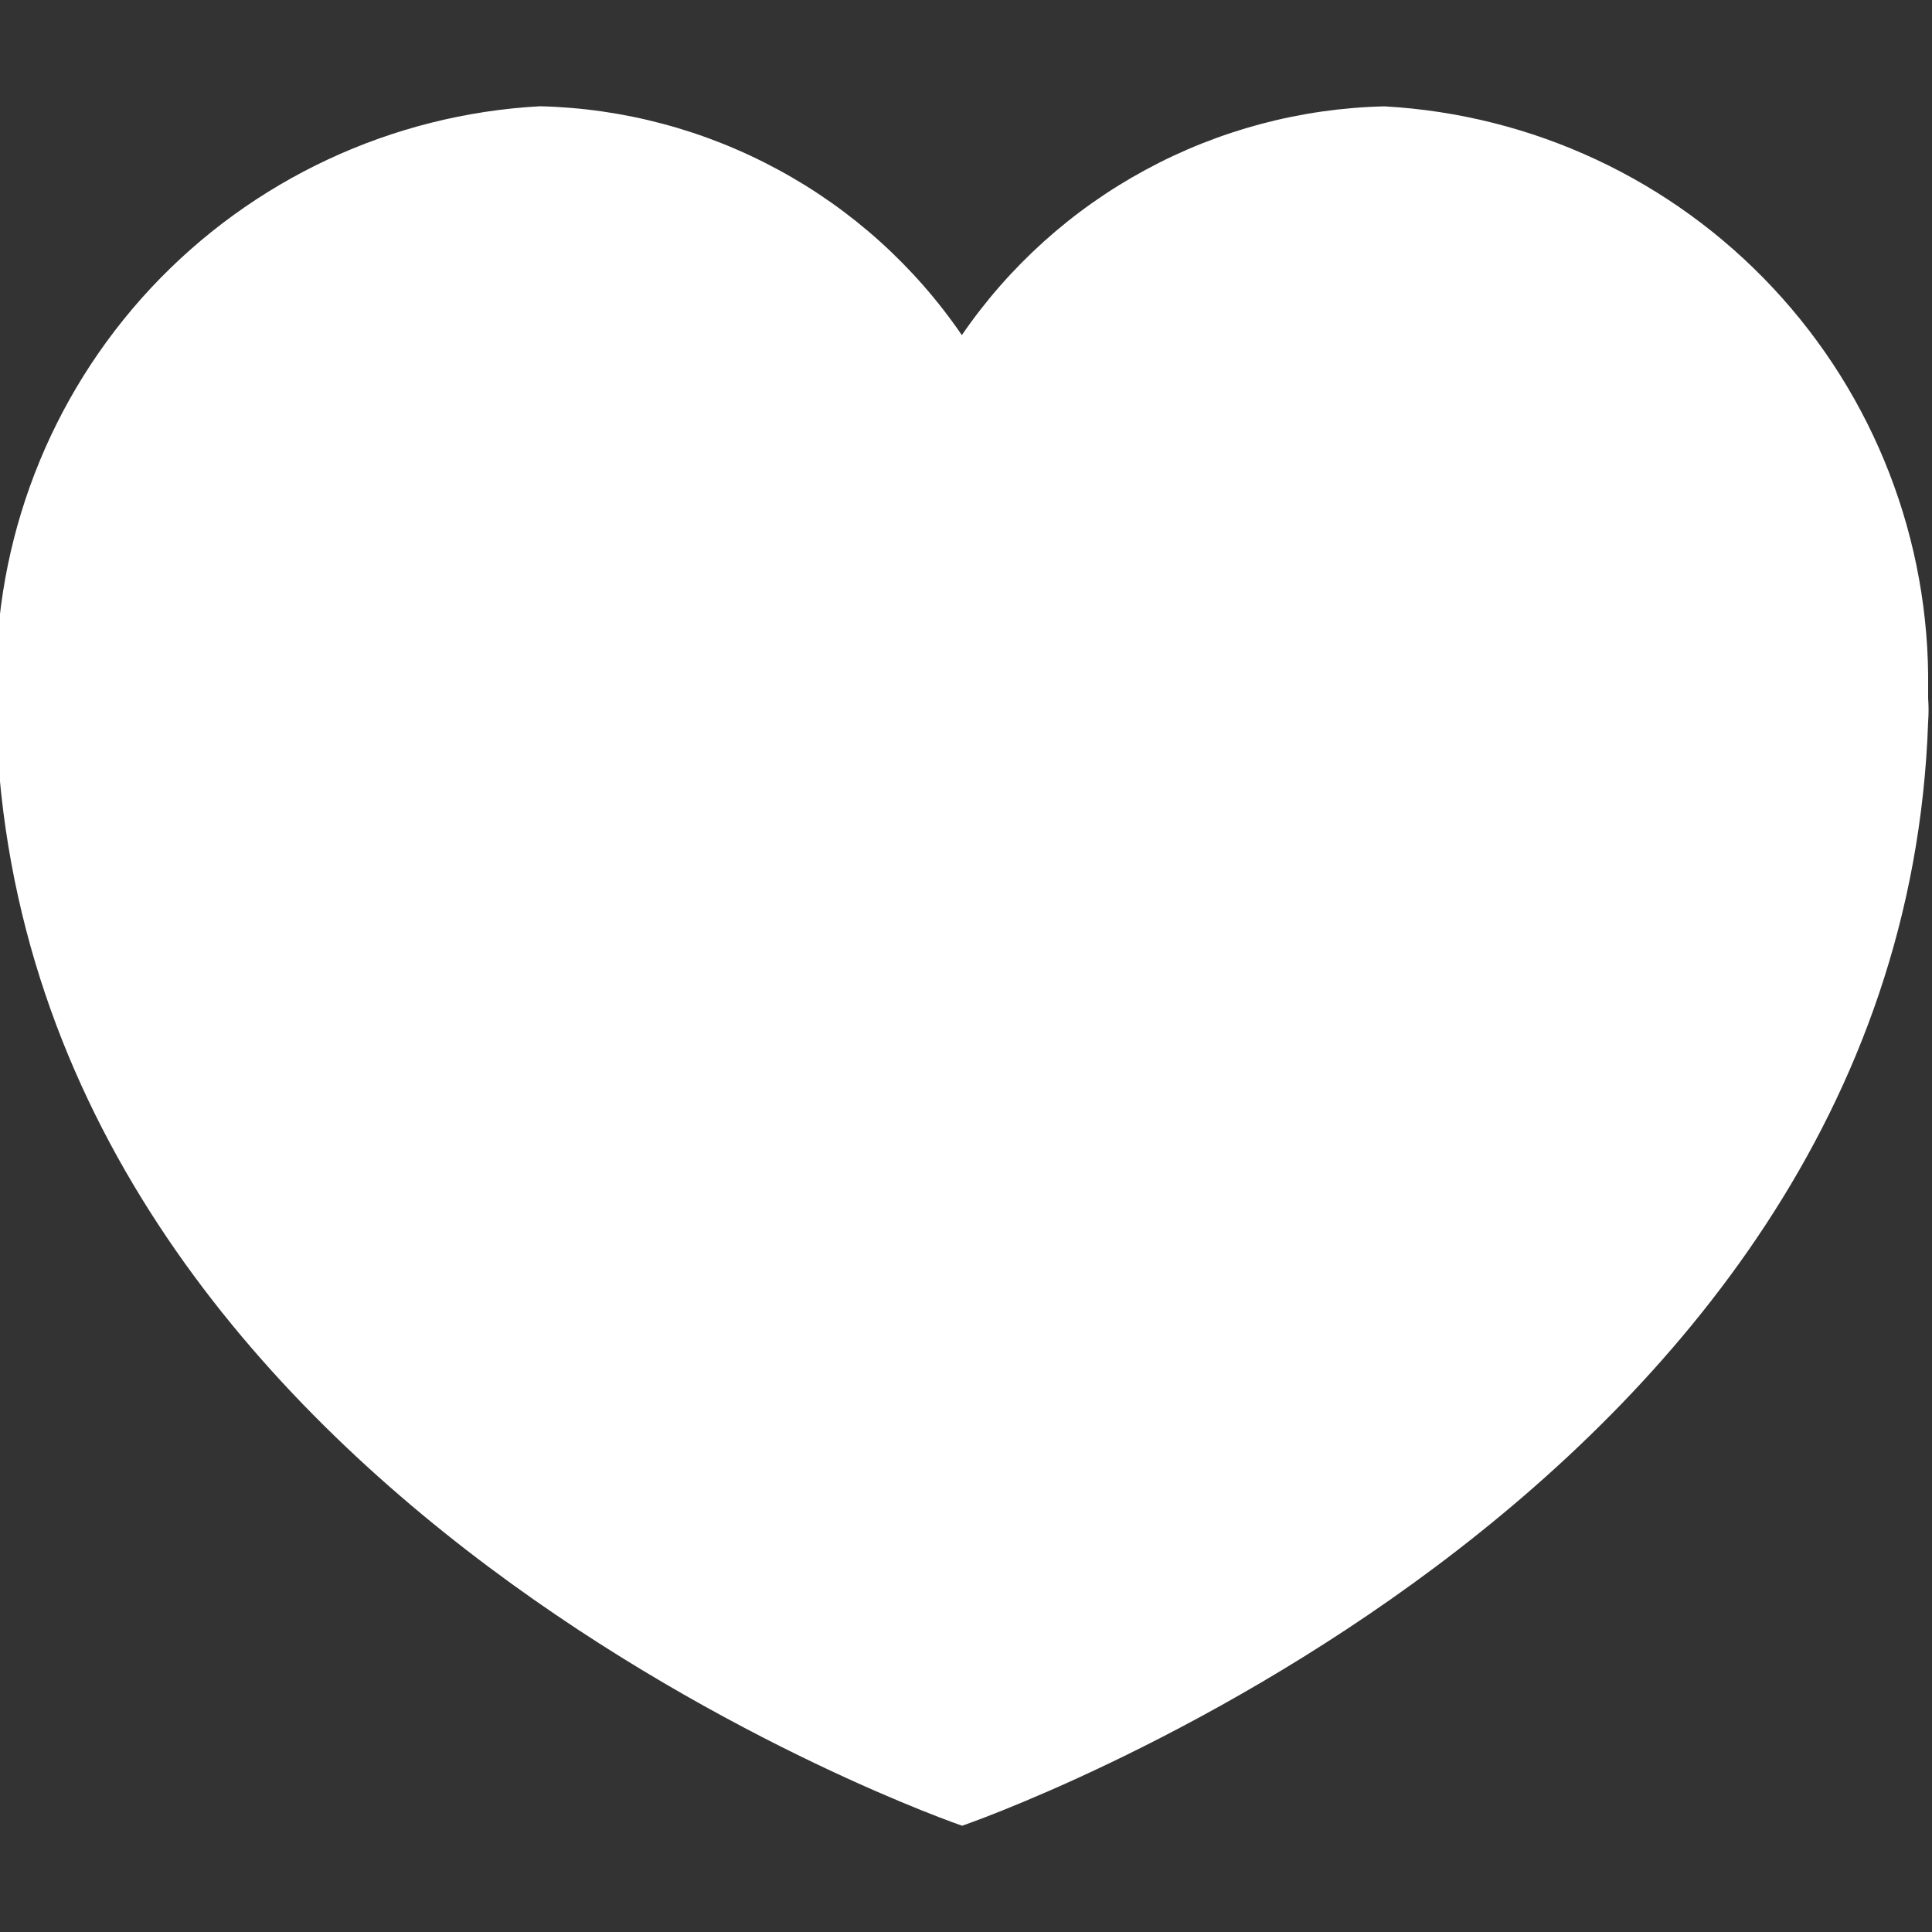 <svg width="20" height="20" viewBox="0 0 20 20" fill="none" xmlns="http://www.w3.org/2000/svg">
<rect x="0" y="0" width="20" height="20" fill="#333333" stroke="none"/>
<g clip-path="url(#clip0_78_784)">
<path d="M14.331 1.101C13.467 1.121 12.619 1.346 11.859 1.758C11.098 2.169 10.446 2.756 9.957 3.469C9.469 2.756 8.818 2.169 8.058 1.758C7.299 1.346 6.452 1.12 5.589 1.1V1.1C4.054 1.184 2.611 1.859 1.562 2.982C0.513 4.106 -0.061 5.592 -0.04 7.129V7.229C-0.047 7.309 -0.047 7.391 -0.04 7.471C0.231 15.571 9.96 18.9 9.96 18.9C9.96 18.9 19.684 15.571 19.96 7.471C19.966 7.391 19.966 7.309 19.96 7.229V7.129C19.98 5.592 19.406 4.107 18.357 2.984C17.308 1.86 15.866 1.186 14.331 1.101V1.101Z" fill="white"/>
</g>
<defs>
<clipPath id="clip0_78_784">
<rect width="20" height="20" fill="white"/>
</clipPath>
</defs>
</svg>
